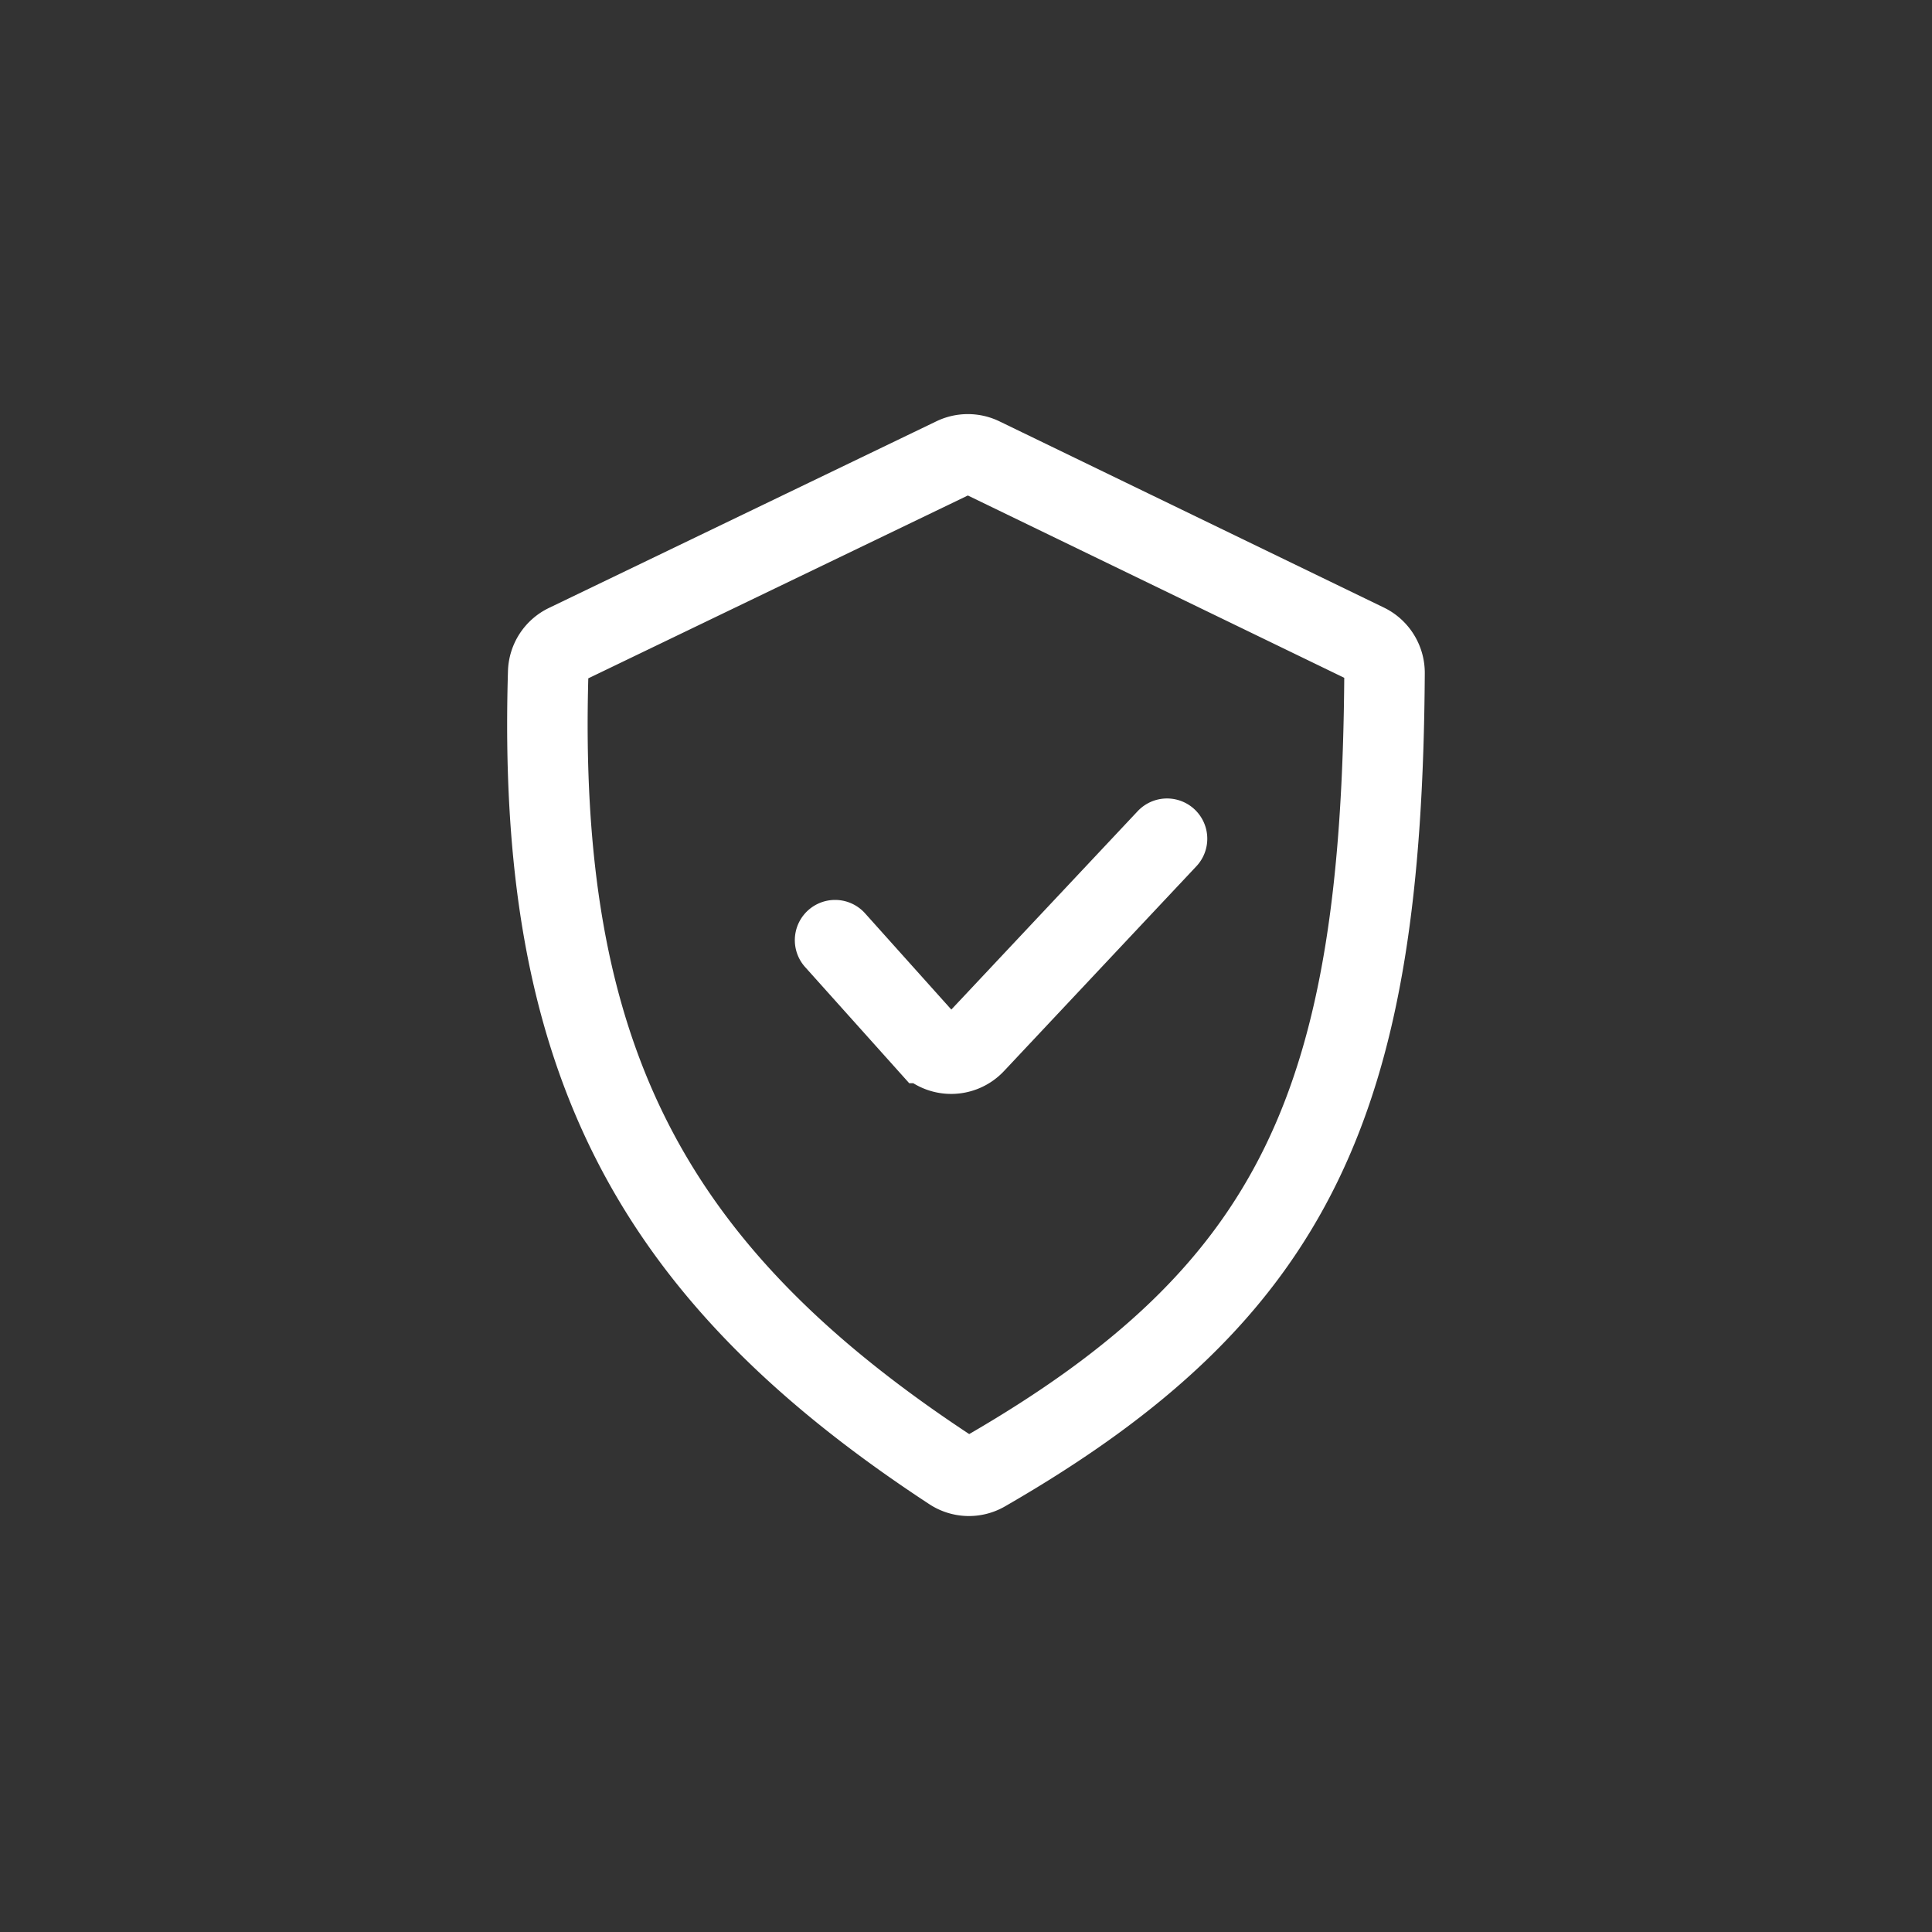 <svg width="60" height="60" viewBox="0 0 60 60" fill="none" xmlns="http://www.w3.org/2000/svg"><rect x="0" y="0" width="60" height="60" fill="#333333" stroke="none"/><path d="m17.587 20.008 12.036-5.798a1 1 0 0 1 .87 0l11.943 5.785c.345.168.564.523.562.906-.079 13.233-2.694 19.201-12.415 24.8a.99.99 0 0 1-1.03-.028c-9.47-6.205-12.884-12.95-12.528-24.8a.997.997 0 0 1 .562-.865Z" stroke="#fff" stroke-width="2.5" stroke-linecap="round"/><path d="m25.934 29.198 2.861 3.192a1 1 0 0 0 1.474.017l5.974-6.36" stroke="#fff" stroke-width="2.5" stroke-linecap="round"/></svg>
